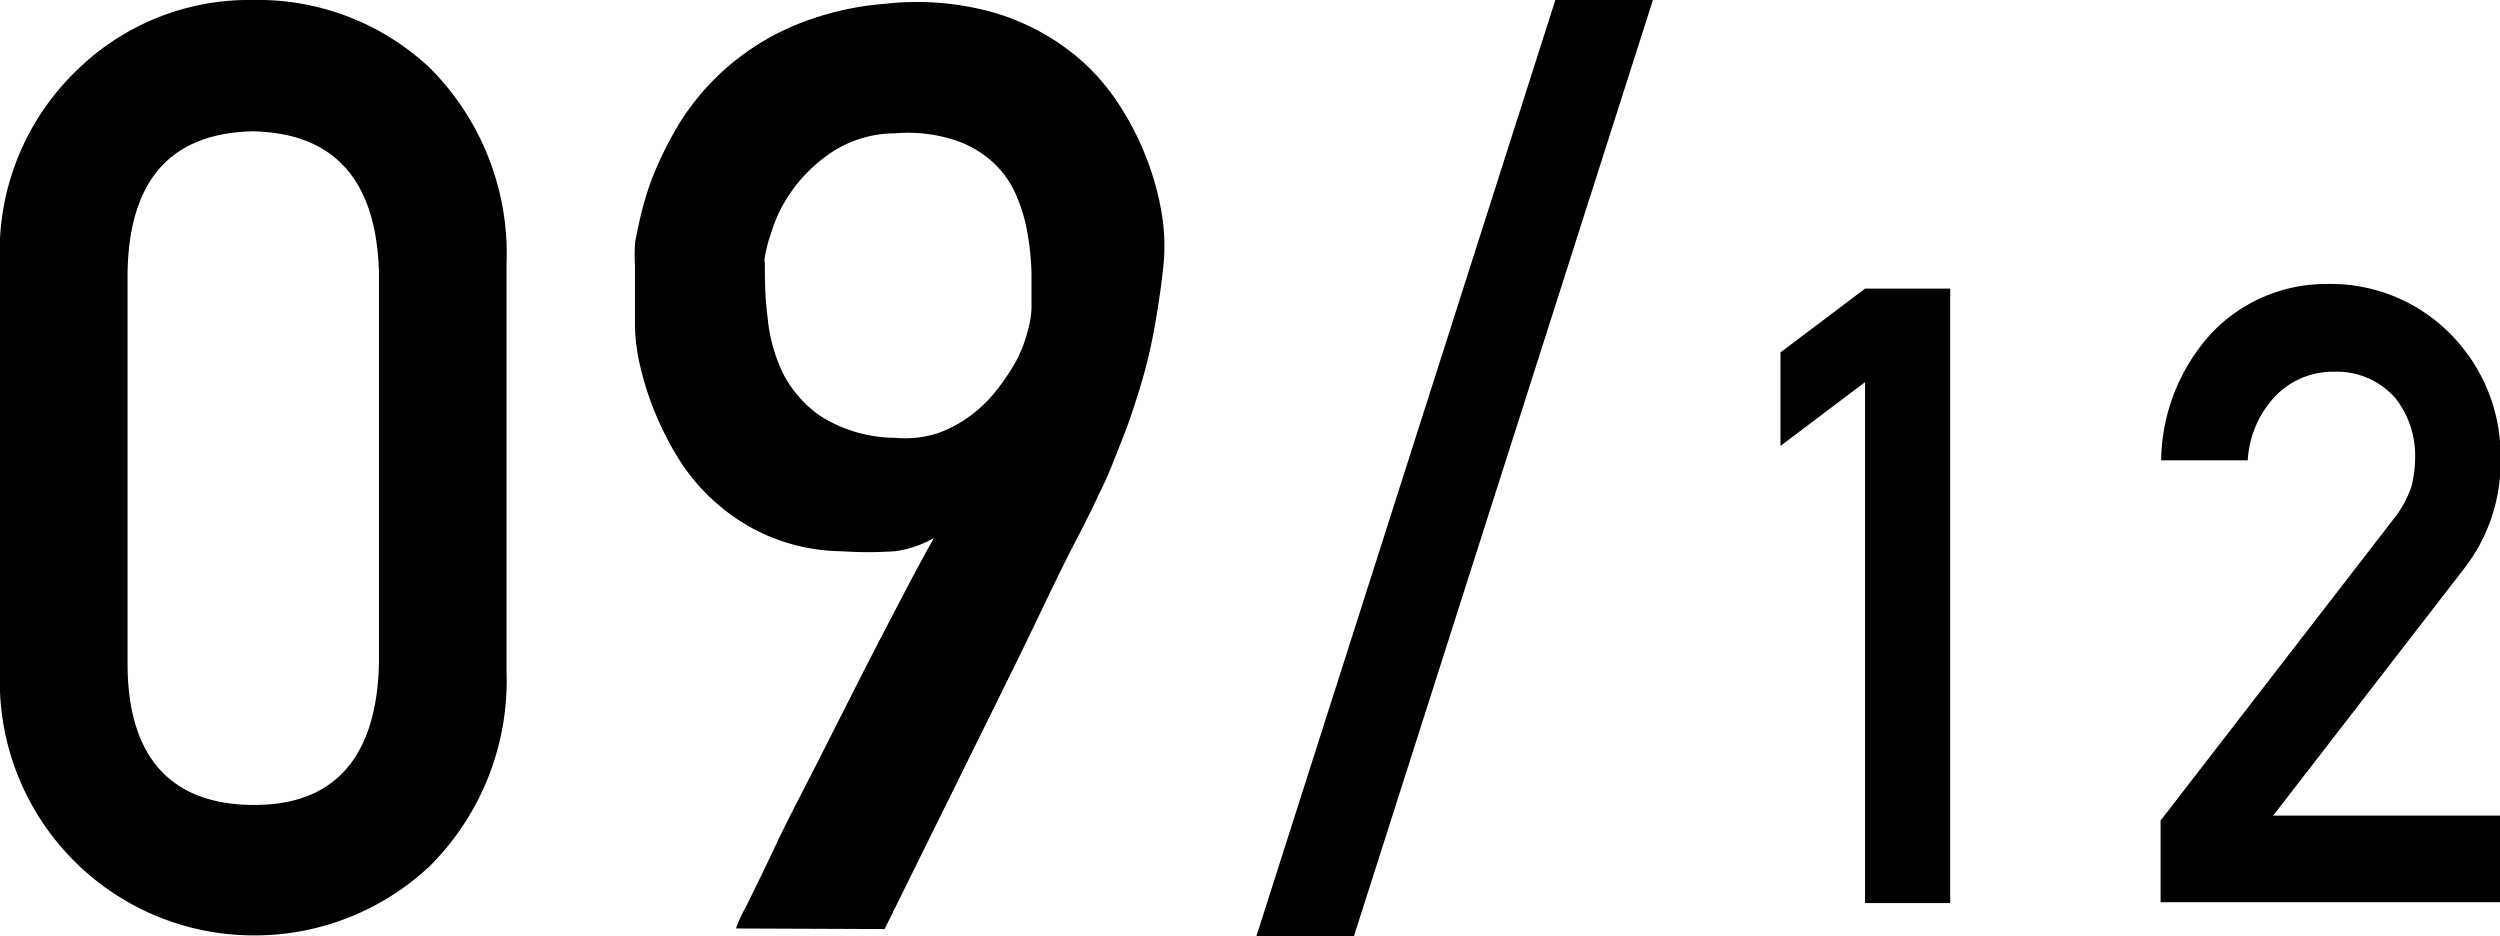 <svg xmlns="http://www.w3.org/2000/svg" width="86.62" height="32.44" viewBox="0 0 86.62 32.44"><path d="M0,9.16a8.71,8.71,0,0,1,2.74-6.8A8.52,8.52,0,0,1,8.76,0,8.69,8.69,0,0,1,14.9,2.36a9.11,9.11,0,0,1,2.65,6.81V23.24A9.08,9.08,0,0,1,14.9,30a8.86,8.86,0,0,1-6.14,2.41A8.8,8.8,0,0,1,0,23.26Zm13.13.28Q13,4.64,8.76,4.55,4.5,4.64,4.42,9.44V23c0,3.23,1.5,4.87,4.34,4.89s4.29-1.66,4.37-4.89Z"/><path d="M25.5,32.17a5.18,5.18,0,0,1,.37-.8c.26-.53.6-1.22,1-2.07s.89-1.78,1.42-2.82l1.55-3.06c.51-1,1-1.94,1.44-2.78s.8-1.51,1.08-2A3.7,3.7,0,0,1,31,19.1a13.78,13.78,0,0,1-1.85,0,6.69,6.69,0,0,1-2.53-.53,6.82,6.82,0,0,1-1.87-1.2,7,7,0,0,1-1.32-1.61,10.93,10.93,0,0,1-.84-1.73,10.73,10.73,0,0,1-.46-1.57A7,7,0,0,1,22,11.34c0-.09,0-.25,0-.48s0-.5,0-.78,0-.57,0-.87a7,7,0,0,1,0-.74c0-.1.06-.36.15-.78a10.9,10.9,0,0,1,.44-1.5,12.81,12.81,0,0,1,.92-1.87,8.61,8.61,0,0,1,1.55-1.87A8.74,8.74,0,0,1,27.39.94,10.24,10.24,0,0,1,30.68.13a9.84,9.84,0,0,1,3.51.24,8,8,0,0,1,2.62,1.21,7.36,7.36,0,0,1,1.82,1.83,10,10,0,0,1,1.12,2.14,9.56,9.56,0,0,1,.54,2.1,6.92,6.92,0,0,1,0,1.74c-.08.71-.18,1.35-.28,1.91s-.22,1.1-.36,1.61-.3,1-.47,1.51-.38,1-.62,1.62a11.16,11.16,0,0,1-.47,1.05q-.37.81-1,2c-.39.78-.81,1.65-1.27,2.61s-.93,1.91-1.41,2.88l-3.76,7.61Zm1-23.11c0,.57,0,1.2.09,1.88a5.8,5.8,0,0,0,.51,1.94,4.05,4.05,0,0,0,1.35,1.55,4.91,4.91,0,0,0,2.58.74A3.69,3.69,0,0,0,32.52,15a4.37,4.37,0,0,0,1.2-.67,4.76,4.76,0,0,0,.91-.94,7,7,0,0,0,.64-1,5.17,5.17,0,0,0,.36-1,3.26,3.26,0,0,0,.11-.7q0-.56,0-1.23a9.49,9.49,0,0,0-.14-1.38,5.74,5.74,0,0,0-.4-1.34,3.36,3.36,0,0,0-.81-1.13A3.65,3.65,0,0,0,33,4.83a5.27,5.27,0,0,0-2-.21,4,4,0,0,0-2.22.68,5.34,5.34,0,0,0-1.37,1.35,4.93,4.93,0,0,0-.7,1.45A4.34,4.34,0,0,0,26.48,9.06Z"/><path d="M53.89,0h3.38L46.91,32.44H43.53Z"/><path d="M64.62,13.24l-2.93,2.21V12.21L64.62,10h2.95V31.29H64.62Z"/><path d="M74.86,28.43,82.92,18a3.71,3.71,0,0,0,.64-1.17,4.2,4.2,0,0,0,.12-1A3.22,3.22,0,0,0,83,13.8a2.69,2.69,0,0,0-2.12-.92,2.77,2.77,0,0,0-2,.8,3.52,3.52,0,0,0-1,2.27h-3a6.64,6.64,0,0,1,1.73-4.39,5.46,5.46,0,0,1,4-1.72,5.82,5.82,0,0,1,4.32,1.76,6,6,0,0,1,1.71,4.33,6,6,0,0,1-1.24,3.74l-6.64,8.59h7.88v3H74.86Z"/></svg>